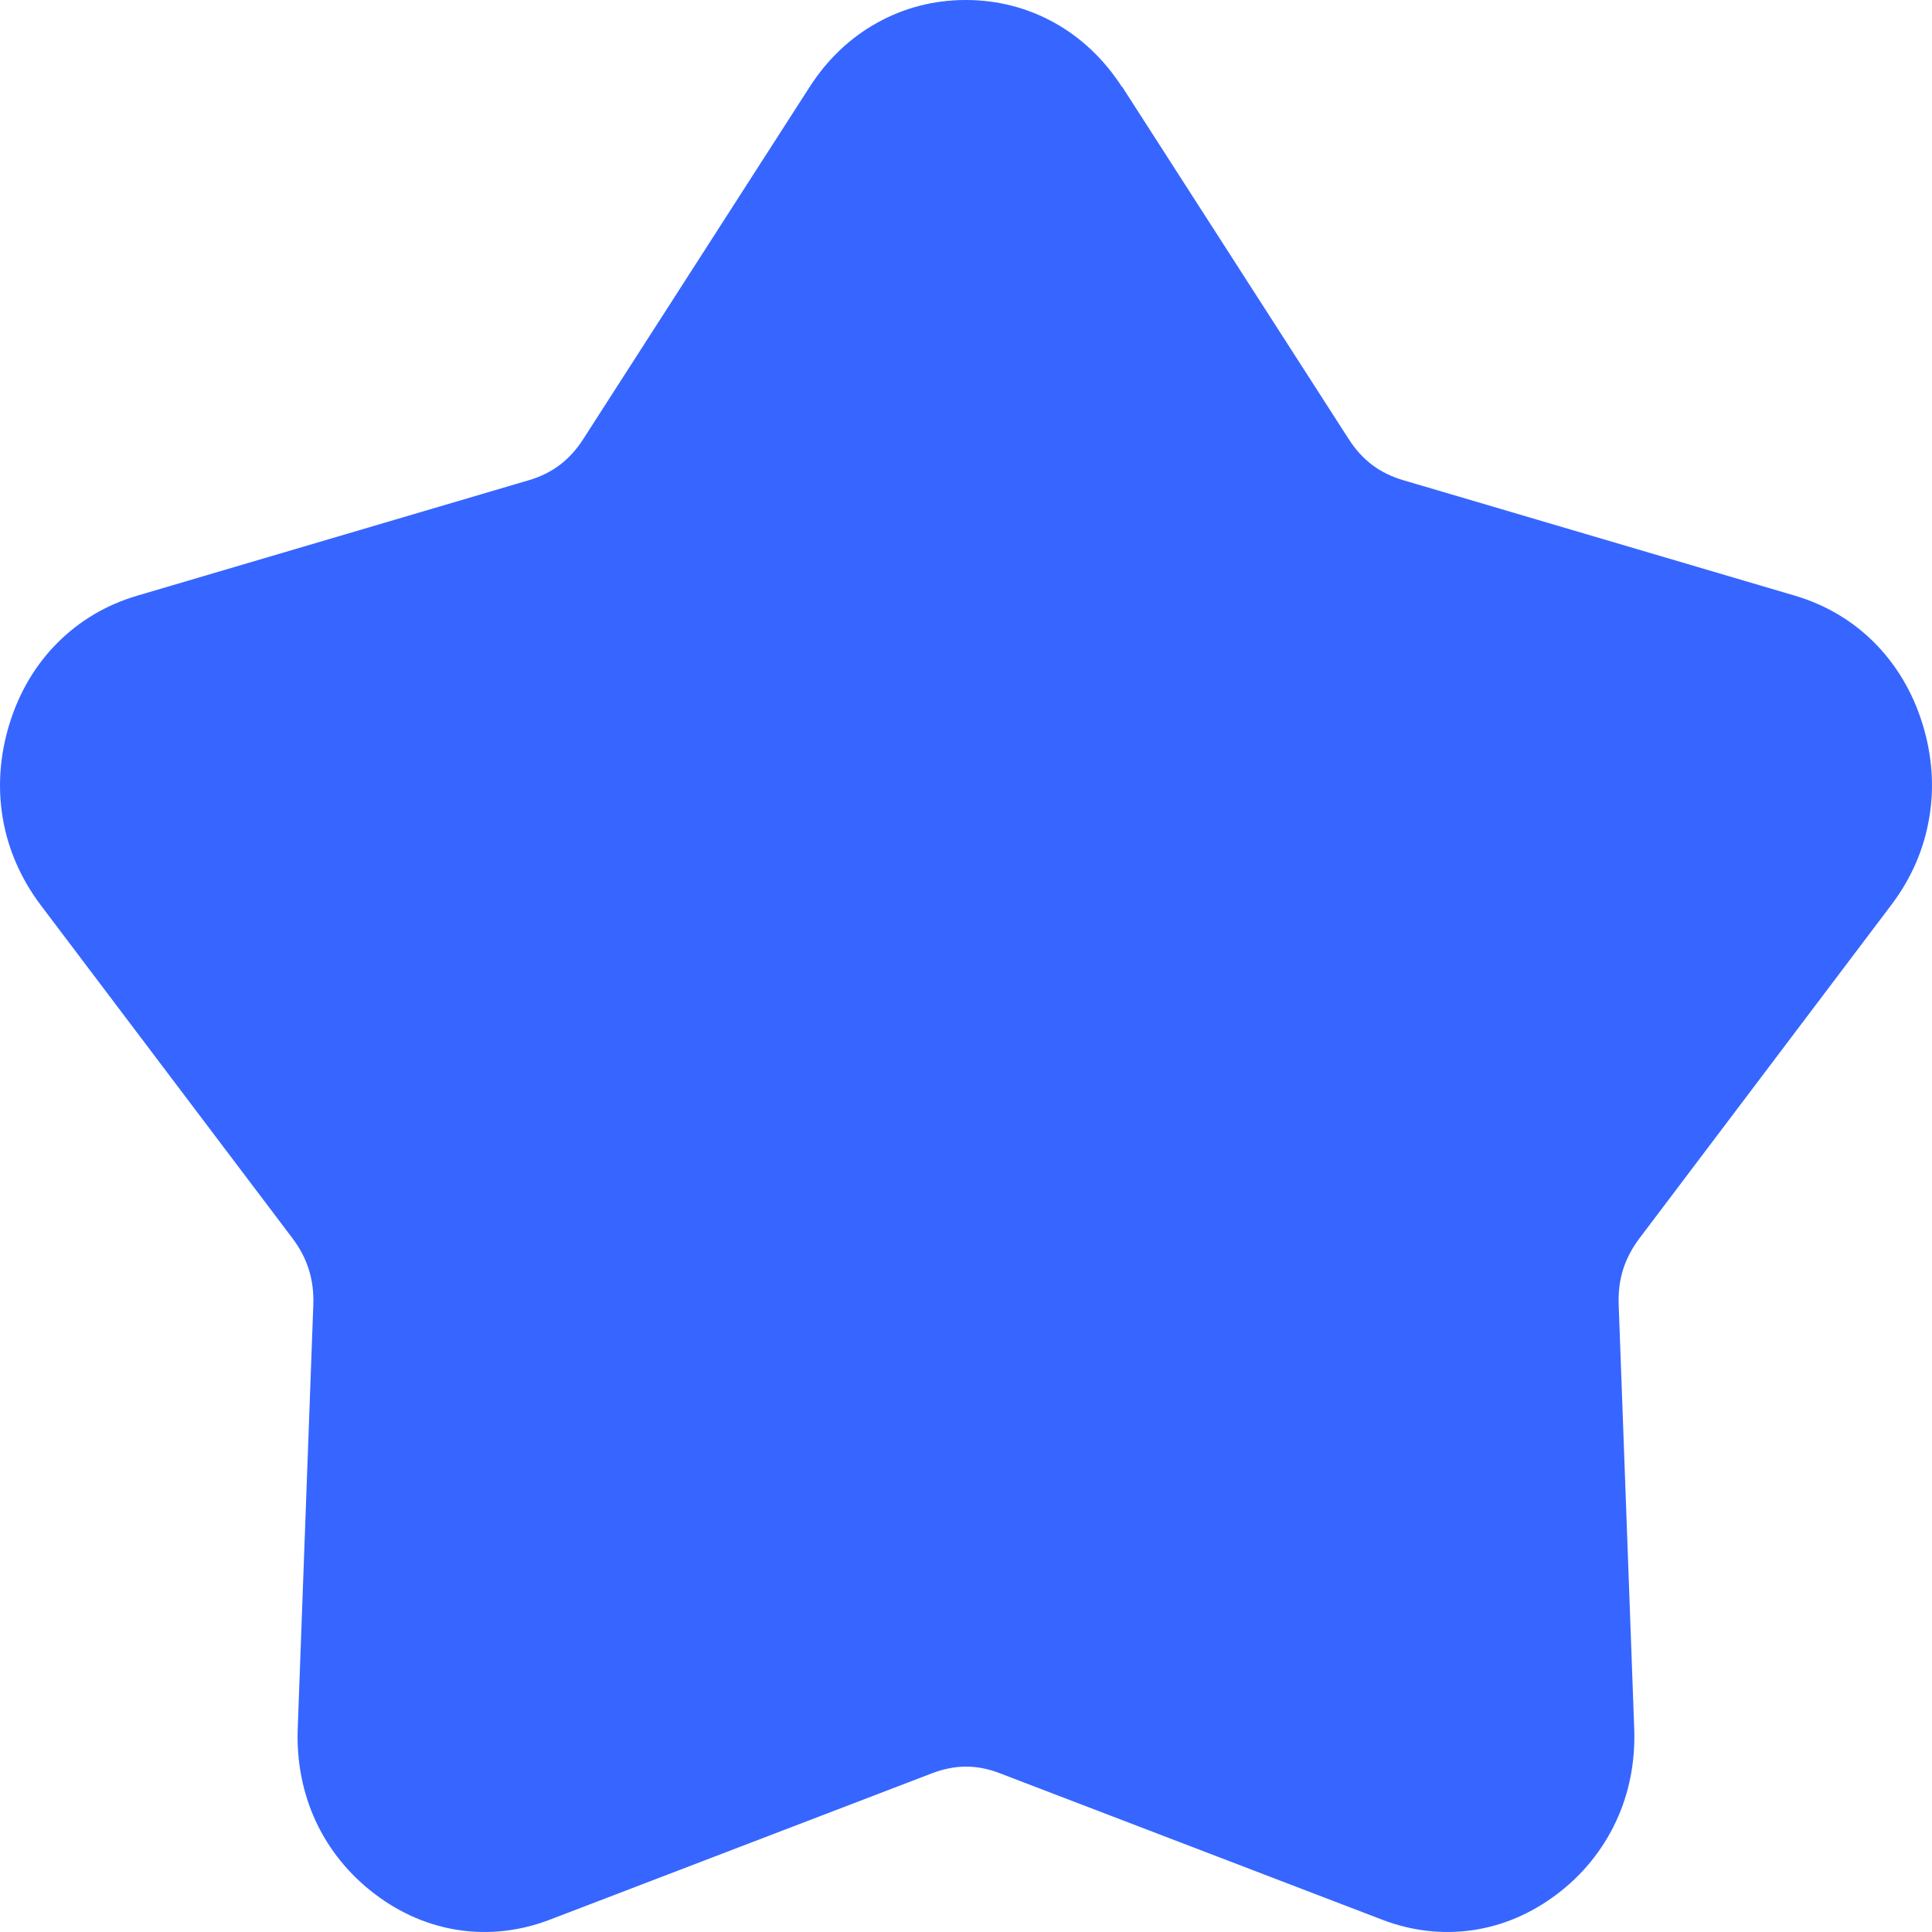 <?xml version="1.0" encoding="UTF-8"?> <svg xmlns="http://www.w3.org/2000/svg" width="30" height="30" viewBox="0 0 30 30" fill="none"><path d="M17.426 1.349L20.942 6.817C21.047 6.981 21.168 7.114 21.308 7.22C21.447 7.324 21.607 7.403 21.788 7.456L27.869 9.249C28.349 9.391 28.766 9.639 29.104 9.978C29.442 10.318 29.697 10.741 29.85 11.233C30.004 11.727 30.039 12.226 29.956 12.705C29.875 13.187 29.677 13.644 29.368 14.052L25.46 19.225C25.341 19.382 25.257 19.544 25.204 19.71C25.15 19.881 25.128 20.064 25.135 20.262L25.376 26.839C25.395 27.356 25.298 27.845 25.094 28.282C24.888 28.723 24.579 29.108 24.176 29.413C23.774 29.717 23.329 29.905 22.863 29.972C22.398 30.039 21.921 29.986 21.455 29.806L15.523 27.534C15.346 27.465 15.172 27.432 15 27.432C14.828 27.432 14.653 27.467 14.476 27.534L8.545 29.806C8.079 29.986 7.6 30.039 7.136 29.972C6.671 29.905 6.225 29.717 5.824 29.413C5.421 29.108 5.111 28.724 4.905 28.284C4.702 27.846 4.604 27.357 4.623 26.84L4.865 20.263C4.872 20.065 4.849 19.882 4.795 19.712C4.743 19.543 4.658 19.383 4.54 19.226L0.631 14.053C0.324 13.645 0.125 13.188 0.043 12.706C-0.038 12.228 -0.005 11.73 0.149 11.234C0.302 10.741 0.557 10.316 0.895 9.979C1.234 9.64 1.651 9.391 2.13 9.25L8.211 7.457C8.393 7.404 8.552 7.325 8.69 7.221C8.83 7.116 8.951 6.982 9.056 6.819L12.572 1.35C12.849 0.919 13.205 0.583 13.62 0.354C14.037 0.121 14.502 0 14.997 0C15.491 0 15.957 0.122 16.374 0.354C16.788 0.584 17.144 0.92 17.422 1.35L17.426 1.349Z" fill="#3666FF"></path></svg> 
